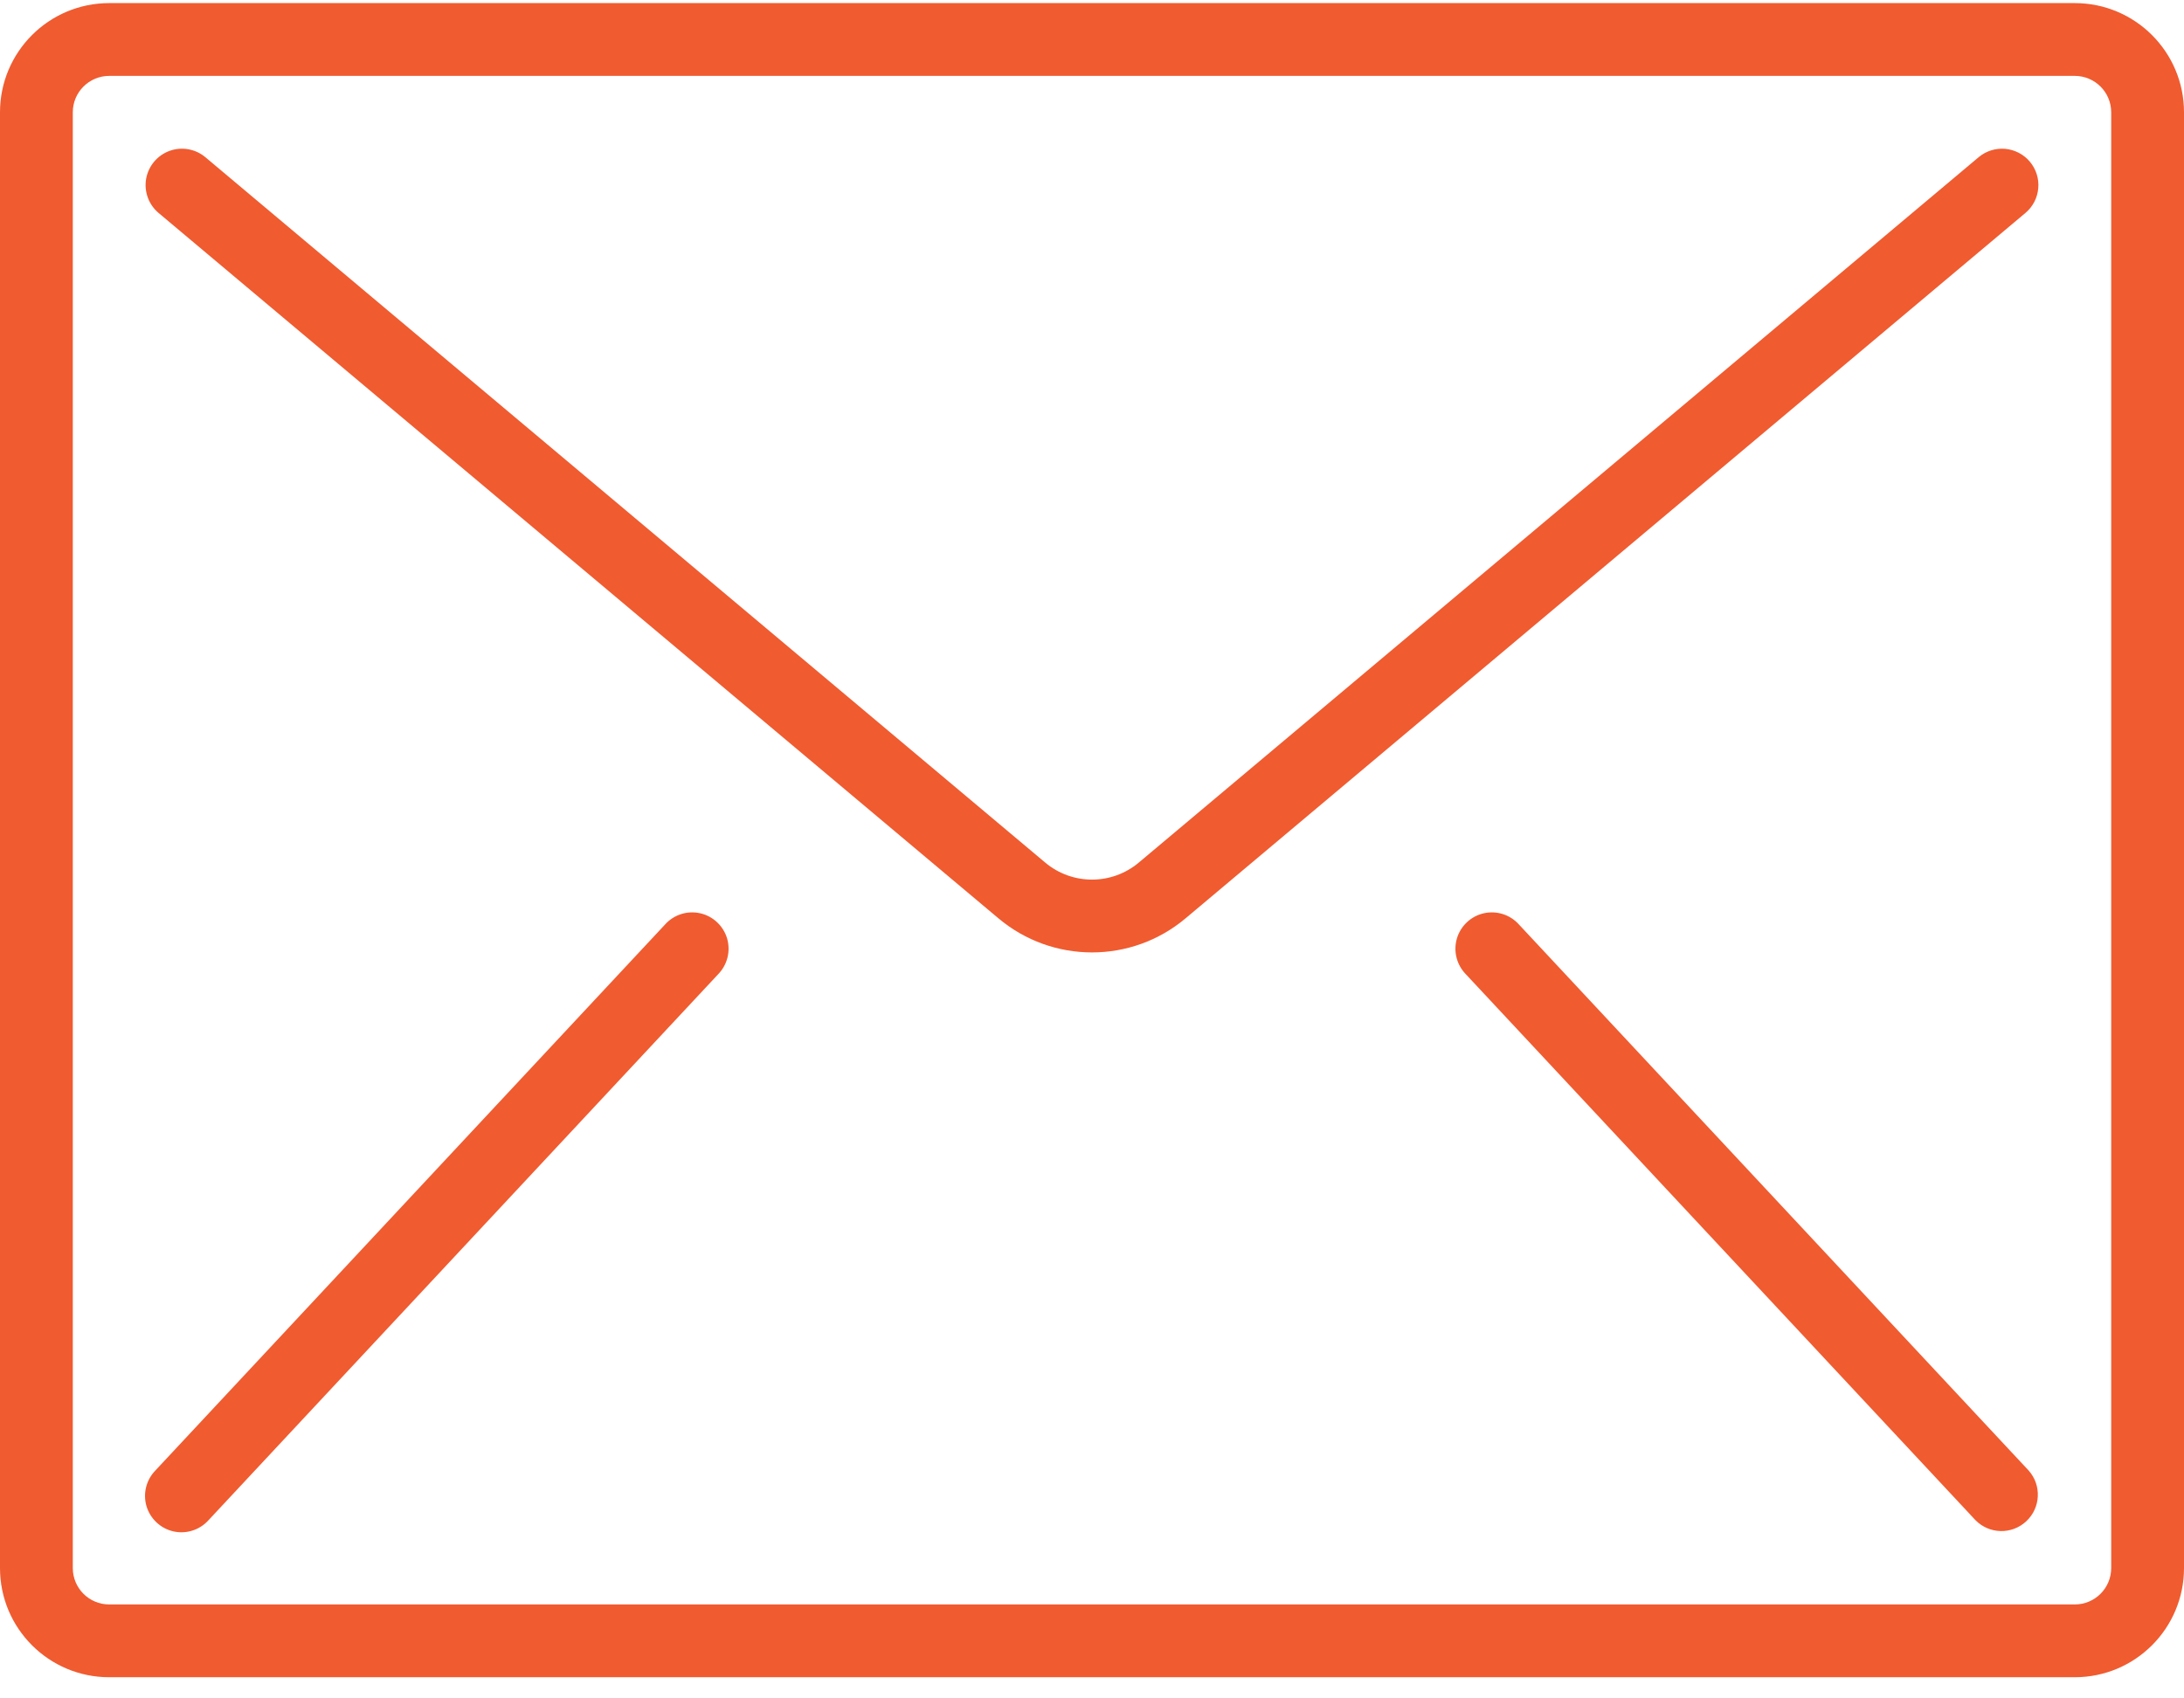 <?xml version="1.0" encoding="UTF-8"?>
<svg width="45px" height="35px" viewBox="0 0 45 35" version="1.1" xmlns="http://www.w3.org/2000/svg" xmlns:xlink="http://www.w3.org/1999/xlink">
    <!-- Generator: sketchtool 53.2 (72643) - https://sketchapp.com -->
    <title>459EE5CF-21B9-4424-A023-3D1CD7538FAA</title>
    <desc>Created with sketchtool.</desc>
    <g id="Website---Mobile" stroke="none" stroke-width="1" fill="none" fill-rule="evenodd">
        <g id="Contact-Us---Mobile" transform="translate(-40, -967)" fill="#F05B30" fill-rule="nonzero">
            <g id="02---Technical-Support" transform="translate(20, 725)">
                <g id="mail-(2)" transform="translate(20, 242)">
                    <path d="M42.75,0.064 L2.25,0.064 C1.007,0.064 0,1.072 0,2.314 L0,32.314 C0,33.557 1.007,34.564 2.25,34.564 L42.75,34.564 C43.993,34.564 45,33.557 45,32.314 L45,2.314 C45,1.072 43.993,0.064 42.75,0.064 Z M43.5,32.314 C43.5,32.729 43.164,33.064 42.75,33.064 L2.25,33.064 C1.836,33.064 1.5,32.729 1.5,32.314 L1.5,2.314 C1.5,1.9 1.836,1.564 2.25,1.564 L42.75,1.564 C43.164,1.564 43.5,1.9 43.5,2.314 L43.5,32.314 Z" id="Shape"></path>
                    <path d="M41.315,3.067 C41.117,3.05 40.92,3.112 40.768,3.24 L23.465,17.775 C22.907,18.244 22.093,18.244 21.535,17.775 L4.232,3.24 C4.027,3.068 3.745,3.018 3.494,3.109 C3.242,3.201 3.058,3.42 3.011,3.684 C2.965,3.948 3.063,4.217 3.268,4.389 L20.57,18.923 C21.685,19.862 23.315,19.862 24.43,18.923 L41.732,4.389 C41.885,4.261 41.98,4.078 41.997,3.88 C42.015,3.682 41.952,3.485 41.824,3.332 C41.697,3.18 41.513,3.085 41.315,3.067 Z" id="Path"></path>
                    <path d="M14.425,18.82 C14.159,18.761 13.883,18.85 13.702,19.053 L3.202,30.303 C3.012,30.498 2.942,30.78 3.019,31.041 C3.097,31.301 3.31,31.5 3.575,31.559 C3.84,31.618 4.117,31.529 4.298,31.326 L14.798,20.076 C14.988,19.881 15.058,19.599 14.981,19.338 C14.903,19.078 14.69,18.879 14.425,18.82 Z" id="Path"></path>
                    <path d="M31.298,19.053 C31.117,18.85 30.841,18.761 30.575,18.82 C30.31,18.879 30.097,19.078 30.019,19.338 C29.942,19.599 30.012,19.881 30.202,20.076 L40.702,31.326 C40.987,31.618 41.452,31.628 41.75,31.35 C42.048,31.072 42.07,30.607 41.798,30.303 L31.298,19.053 Z" id="Path"></path>
                </g>
            </g>
        </g>
    </g>
</svg>
